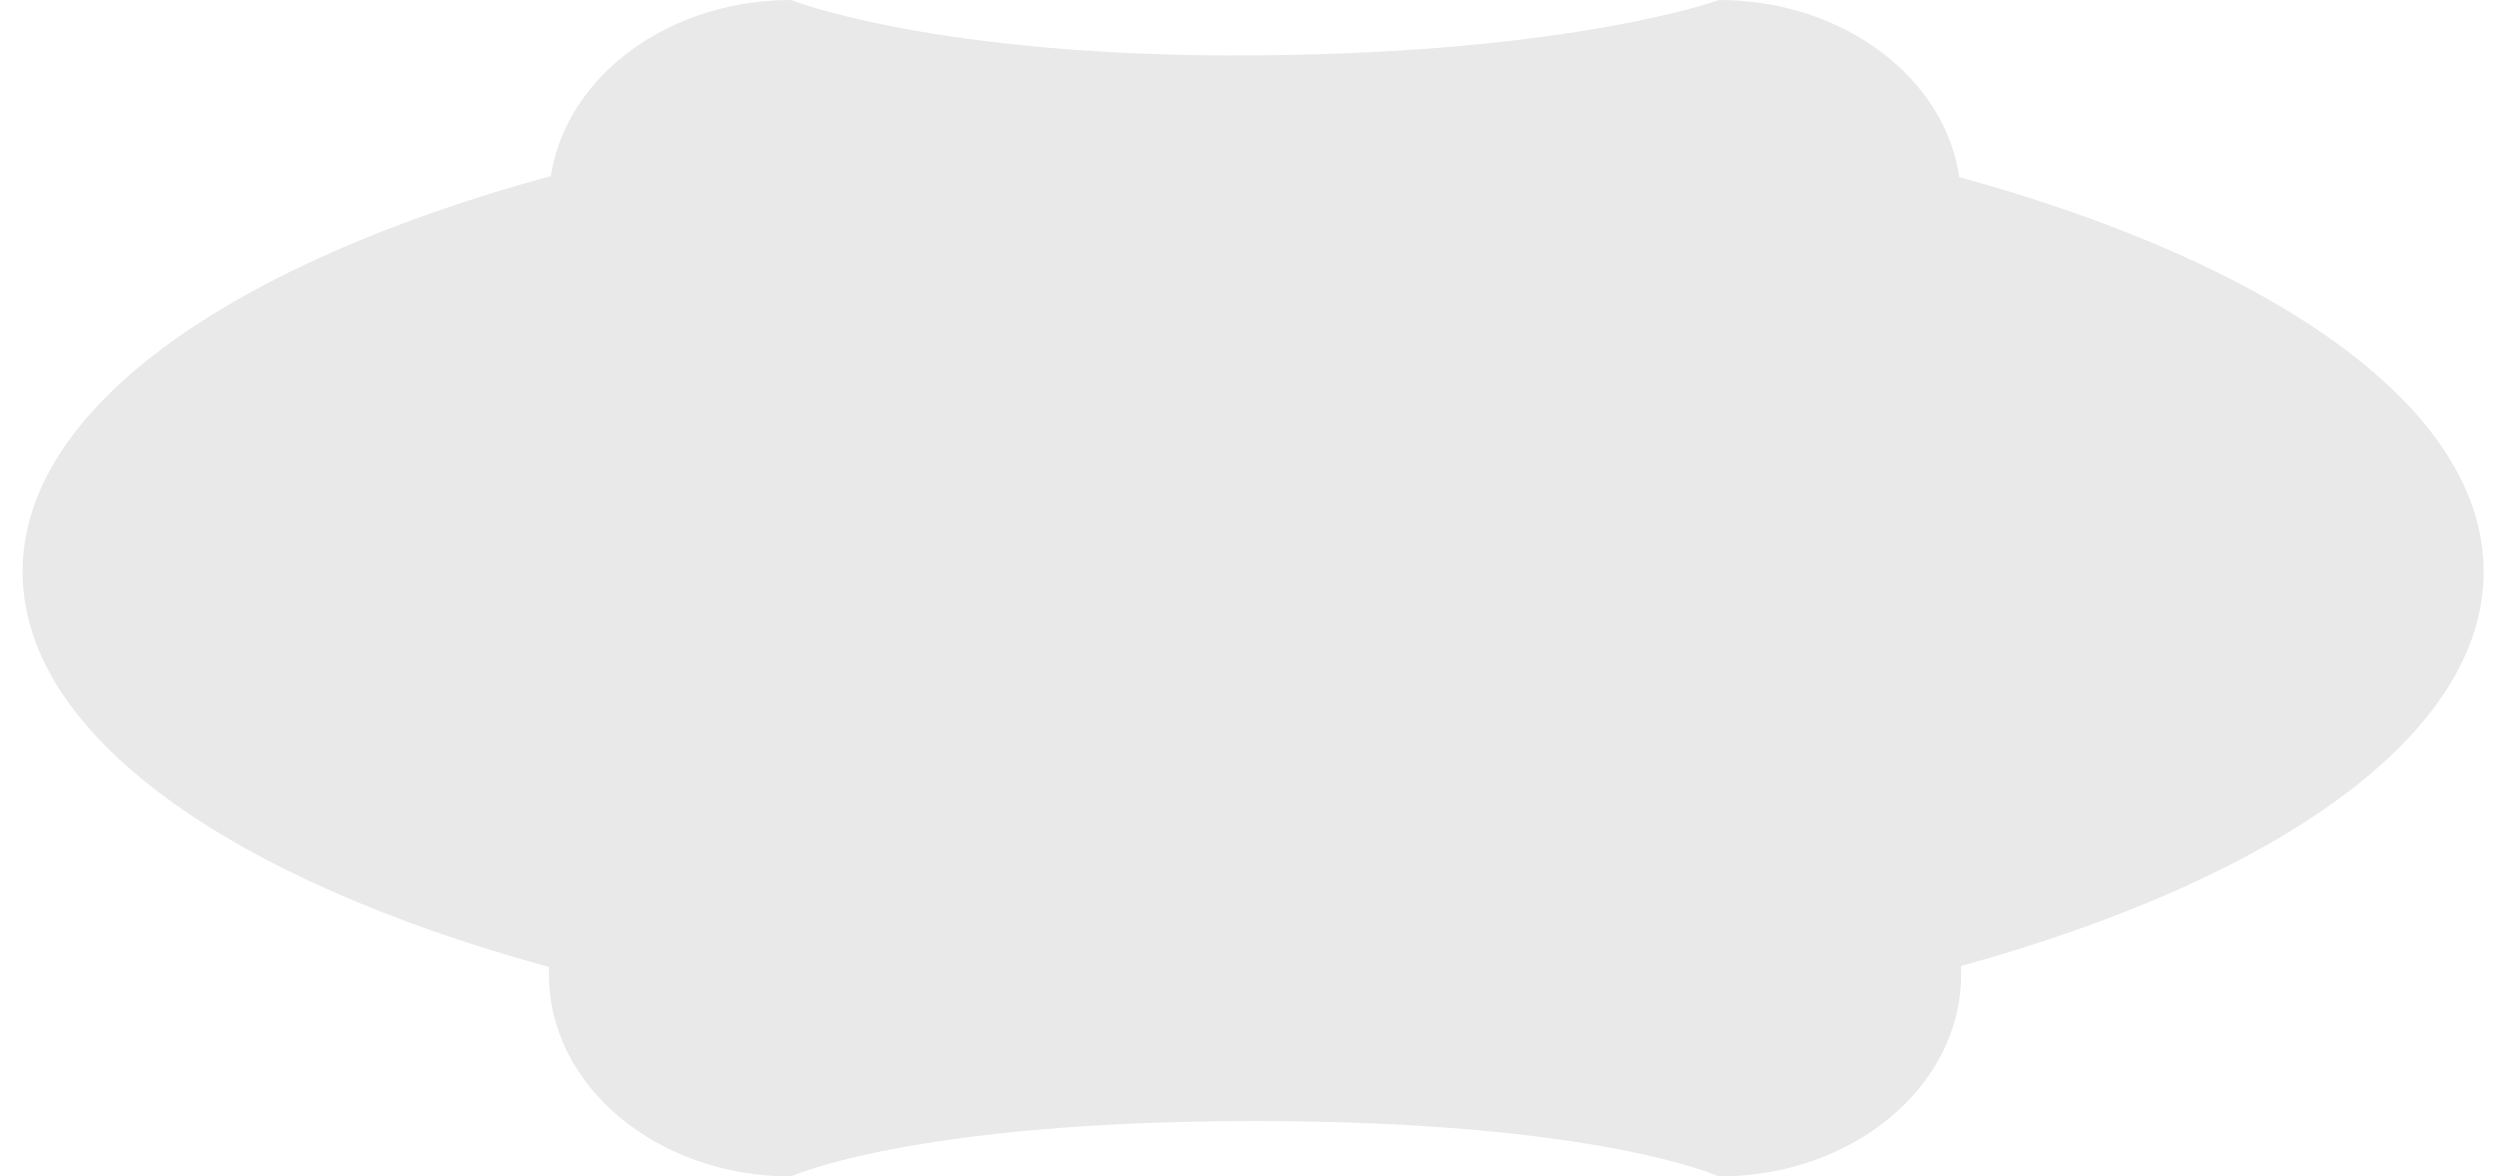 <svg width="85" height="40" viewBox="0 0 85 40" fill="none" xmlns="http://www.w3.org/2000/svg">
<path d="M84.444 19.44C84.444 13.89 77.397 8.985 66.616 6.021C66.389 4.462 65.533 3.064 64.266 2.008C62.777 0.767 60.72 0 58.447 0C58.447 0 53.521 1.808 42.671 1.884C31.821 1.959 26.895 0 26.895 0C24.622 0 22.564 0.767 21.075 2.008C19.818 3.055 18.966 4.44 18.731 5.984C7.874 8.944 0.768 13.867 0.768 19.44C0.768 25.002 7.845 29.916 18.665 32.878V33.144C18.665 35.037 19.586 36.751 21.075 37.992C22.564 39.233 24.622 40 26.894 40C26.894 40 31.007 38.116 42.671 38.116C54.335 38.116 58.447 40 58.447 40C60.72 40 62.777 39.233 64.266 37.992C65.756 36.751 66.677 35.037 66.677 33.144V32.843C77.424 29.877 84.444 24.98 84.444 19.44Z" fill="#E9E9E9"/>
<path d="M20.926 31.056C20.782 31.056 20.64 30.997 20.537 30.895C20.435 30.793 20.377 30.651 20.377 30.506C20.377 30.361 20.435 30.22 20.537 30.118C20.64 30.016 20.781 29.957 20.926 29.957C21.07 29.957 21.212 30.016 21.314 30.118C21.416 30.22 21.475 30.361 21.475 30.506C21.475 30.651 21.416 30.793 21.314 30.895C21.212 30.997 21.07 31.056 20.926 31.056Z" fill="#E9E9E9"/>
<path d="M18.67 30.458C18.378 30.377 18.207 30.074 18.288 29.781C18.37 29.489 18.673 29.319 18.965 29.4C19.257 29.482 19.428 29.785 19.347 30.077C19.279 30.32 19.058 30.479 18.817 30.479C18.769 30.479 18.719 30.472 18.67 30.458ZM16.556 29.826C16.267 29.734 16.107 29.425 16.2 29.136C16.292 28.847 16.602 28.687 16.891 28.78C17.18 28.872 17.339 29.181 17.247 29.471C17.172 29.704 16.956 29.853 16.723 29.853C16.668 29.853 16.612 29.844 16.556 29.826ZM14.466 29.112C14.466 29.112 14.466 29.112 14.466 29.111C14.182 29.007 14.035 28.692 14.139 28.407C14.243 28.122 14.559 27.976 14.844 28.08C15.129 28.184 15.275 28.499 15.171 28.785C15.089 29.007 14.879 29.145 14.655 29.145C14.592 29.145 14.529 29.135 14.466 29.112ZM12.407 28.302C12.128 28.184 11.997 27.862 12.115 27.582C12.233 27.302 12.555 27.172 12.835 27.29C13.114 27.408 13.245 27.73 13.127 28.009C13.039 28.219 12.835 28.346 12.621 28.346C12.549 28.346 12.477 28.331 12.407 28.302ZM10.39 27.382C10.117 27.248 10.006 26.918 10.139 26.646C10.274 26.374 10.603 26.263 10.875 26.396C11.147 26.53 11.259 26.86 11.125 27.132C11.03 27.326 10.835 27.439 10.632 27.439C10.551 27.439 10.468 27.421 10.39 27.382ZM8.429 26.329C8.168 26.175 8.08 25.839 8.233 25.577C8.387 25.315 8.724 25.227 8.985 25.381C9.247 25.535 9.335 25.872 9.181 26.133C9.078 26.308 8.895 26.404 8.706 26.404C8.612 26.404 8.517 26.38 8.429 26.329ZM6.553 25.108C6.308 24.931 6.252 24.587 6.431 24.341C6.609 24.096 6.953 24.041 7.198 24.219C7.444 24.397 7.498 24.741 7.32 24.986C7.213 25.134 7.045 25.213 6.875 25.213C6.763 25.213 6.651 25.179 6.553 25.108ZM4.813 23.666C4.595 23.456 4.588 23.108 4.798 22.889C5.008 22.67 5.356 22.663 5.575 22.874C5.794 23.084 5.8 23.432 5.59 23.65C5.482 23.763 5.338 23.819 5.194 23.819C5.057 23.819 4.919 23.768 4.813 23.666ZM3.324 21.904C3.159 21.649 3.232 21.309 3.486 21.144C3.741 20.979 4.081 21.052 4.246 21.306C4.411 21.561 4.339 21.901 4.084 22.066C3.992 22.126 3.888 22.154 3.786 22.154C3.606 22.154 3.43 22.066 3.324 21.904ZM2.484 19.608C2.468 19.306 2.701 19.047 3.004 19.03C3.306 19.015 3.565 19.247 3.581 19.55V19.55C3.598 19.853 3.365 20.112 3.062 20.128C3.052 20.128 3.042 20.128 3.032 20.128C2.742 20.128 2.5 19.902 2.484 19.608ZM3.359 17.985C3.098 17.831 3.011 17.495 3.165 17.233C3.319 16.972 3.656 16.884 3.917 17.038C4.179 17.192 4.265 17.53 4.111 17.791C4.009 17.965 3.826 18.061 3.638 18.061C3.543 18.061 3.447 18.037 3.359 17.985ZM4.607 16.195C4.392 15.981 4.391 15.633 4.605 15.418C4.819 15.203 5.167 15.202 5.382 15.416C5.597 15.63 5.599 15.977 5.384 16.193C5.277 16.301 5.136 16.355 4.995 16.355C4.855 16.355 4.715 16.301 4.607 16.195ZM6.211 14.71C6.029 14.467 6.079 14.123 6.322 13.942C6.565 13.76 6.909 13.809 7.091 14.052C7.272 14.295 7.222 14.64 6.98 14.821C6.881 14.895 6.766 14.931 6.651 14.931C6.484 14.931 6.319 14.854 6.211 14.71ZM7.996 13.45C7.84 13.19 7.924 12.853 8.184 12.696C8.444 12.54 8.782 12.624 8.938 12.884C9.094 13.143 9.01 13.481 8.75 13.638C8.662 13.691 8.564 13.717 8.468 13.717C8.281 13.717 8.099 13.621 7.996 13.45ZM9.892 12.361C9.755 12.091 9.864 11.76 10.135 11.624C10.406 11.488 10.737 11.597 10.873 11.868C11.009 12.139 10.9 12.469 10.63 12.605C10.55 12.645 10.466 12.664 10.383 12.664C10.182 12.664 9.988 12.553 9.892 12.361ZM11.86 11.41C11.74 11.132 11.868 10.808 12.147 10.688C12.426 10.568 12.749 10.697 12.869 10.976C12.989 11.254 12.86 11.578 12.581 11.698C12.51 11.728 12.437 11.742 12.364 11.742C12.152 11.742 11.949 11.618 11.86 11.41ZM13.878 10.572C13.773 10.288 13.917 9.971 14.201 9.866C14.485 9.76 14.802 9.904 14.908 10.188C15.014 10.473 14.87 10.789 14.585 10.895C14.522 10.919 14.457 10.93 14.393 10.93C14.171 10.93 13.961 10.793 13.878 10.572ZM15.935 9.832C15.841 9.543 15.999 9.233 16.288 9.14C16.576 9.046 16.886 9.204 16.98 9.492C17.074 9.78 16.916 10.091 16.627 10.184C16.571 10.203 16.514 10.211 16.457 10.211C16.226 10.211 16.011 10.063 15.935 9.832ZM18.02 9.176C17.937 8.885 18.107 8.58 18.398 8.498C18.691 8.415 18.994 8.584 19.077 8.876C19.16 9.168 18.991 9.471 18.699 9.554C18.649 9.569 18.598 9.575 18.549 9.575C18.309 9.575 18.089 9.418 18.02 9.176Z" fill="#E9E9E9"/>
<path d="M20.66 8.997C20.515 8.997 20.374 8.938 20.272 8.836C20.169 8.733 20.11 8.592 20.11 8.448C20.11 8.303 20.169 8.161 20.272 8.059C20.374 7.957 20.515 7.898 20.66 7.898C20.805 7.898 20.946 7.957 21.048 8.059C21.151 8.161 21.21 8.303 21.21 8.448C21.21 8.592 21.151 8.734 21.048 8.836C20.946 8.938 20.805 8.997 20.66 8.997Z" fill="#E9E9E9"/>
<path d="M63.808 6.44C63.726 6.148 63.897 5.845 64.189 5.764C64.481 5.682 64.785 5.853 64.866 6.145C64.947 6.438 64.776 6.741 64.484 6.822C64.435 6.836 64.385 6.842 64.336 6.842C64.096 6.842 63.875 6.683 63.808 6.44ZM20.857 6.798C20.566 6.714 20.399 6.409 20.483 6.117C20.567 5.826 20.872 5.658 21.163 5.743C21.455 5.827 21.623 6.132 21.538 6.423C21.468 6.664 21.249 6.82 21.011 6.82C20.96 6.82 20.909 6.813 20.857 6.798ZM41.571 5.357C41.267 5.355 41.023 5.108 41.024 4.804C41.026 4.501 41.274 4.257 41.577 4.258C41.88 4.26 42.124 4.507 42.123 4.811C42.121 5.113 41.876 5.357 41.574 5.357C41.572 5.357 41.572 5.357 41.571 5.357ZM43.228 4.803C43.223 4.5 43.465 4.249 43.768 4.244C43.768 4.244 43.768 4.244 43.768 4.243C44.072 4.238 44.322 4.479 44.327 4.783C44.332 5.086 44.091 5.337 43.788 5.342C43.784 5.342 43.781 5.342 43.778 5.342C43.479 5.342 43.234 5.103 43.228 4.803ZM39.352 5.315C39.049 5.306 38.811 5.052 38.821 4.748C38.831 4.445 39.085 4.207 39.388 4.217C39.691 4.227 39.929 4.48 39.919 4.784C39.909 5.081 39.665 5.316 39.371 5.316C39.364 5.316 39.358 5.315 39.352 5.315ZM45.432 4.75C45.419 4.447 45.655 4.191 45.958 4.178C46.261 4.166 46.517 4.401 46.53 4.704C46.542 5.008 46.307 5.264 46.004 5.277C45.996 5.277 45.988 5.277 45.98 5.277C45.688 5.277 45.444 5.046 45.432 4.75ZM37.134 5.211C36.831 5.192 36.601 4.932 36.62 4.629C36.639 4.326 36.9 4.096 37.202 4.115C37.505 4.133 37.735 4.394 37.717 4.697C37.699 4.988 37.457 5.212 37.169 5.212C37.157 5.212 37.146 5.212 37.134 5.211ZM47.634 4.644C47.613 4.342 47.842 4.079 48.144 4.059C48.447 4.038 48.709 4.267 48.73 4.569C48.75 4.872 48.522 5.135 48.219 5.155C48.206 5.156 48.194 5.156 48.181 5.156C47.895 5.156 47.654 4.934 47.634 4.644ZM62.737 4.927C62.506 4.73 62.48 4.383 62.677 4.152C62.873 3.922 63.22 3.895 63.451 4.092C63.682 4.289 63.709 4.636 63.512 4.866C63.403 4.993 63.249 5.059 63.094 5.059C62.968 5.059 62.841 5.016 62.737 4.927ZM21.846 4.849C21.649 4.618 21.678 4.272 21.91 4.075C22.141 3.879 22.488 3.908 22.684 4.139C22.88 4.371 22.851 4.717 22.62 4.913C22.517 5.001 22.39 5.044 22.265 5.044C22.11 5.044 21.954 4.977 21.846 4.849ZM34.919 5.038C34.617 5.009 34.395 4.741 34.424 4.439C34.453 4.137 34.721 3.915 35.023 3.945C35.325 3.973 35.547 4.241 35.518 4.543C35.491 4.828 35.252 5.041 34.972 5.041C34.954 5.04 34.936 5.039 34.919 5.038ZM49.831 4.479C49.802 4.177 50.023 3.908 50.325 3.879H50.325C50.627 3.849 50.896 4.07 50.925 4.372C50.954 4.674 50.734 4.942 50.432 4.972C50.413 4.974 50.395 4.975 50.377 4.975C50.098 4.975 49.859 4.763 49.831 4.479ZM32.708 4.786C32.408 4.746 32.197 4.469 32.237 4.168C32.277 3.868 32.553 3.657 32.854 3.697C33.155 3.737 33.366 4.013 33.325 4.314C33.289 4.59 33.053 4.791 32.782 4.791C32.758 4.791 32.733 4.789 32.708 4.786ZM52.023 4.247C51.984 3.946 52.195 3.669 52.496 3.63C52.797 3.59 53.073 3.802 53.112 4.102C53.153 4.403 52.941 4.679 52.64 4.719H52.64C52.616 4.722 52.592 4.723 52.567 4.723C52.296 4.723 52.06 4.523 52.023 4.247ZM30.506 4.442C30.207 4.388 30.009 4.102 30.063 3.804C30.117 3.505 30.402 3.307 30.701 3.361C31 3.414 31.198 3.7 31.144 3.998C31.096 4.264 30.865 4.45 30.604 4.45C30.572 4.45 30.539 4.448 30.506 4.442ZM54.206 3.937C54.153 3.638 54.354 3.353 54.653 3.301C54.951 3.249 55.236 3.449 55.288 3.748C55.34 4.047 55.14 4.331 54.841 4.383C54.809 4.389 54.777 4.392 54.746 4.392C54.484 4.392 54.252 4.203 54.206 3.937ZM28.317 3.983C28.022 3.912 27.841 3.614 27.913 3.319C27.984 3.025 28.281 2.844 28.576 2.915C28.871 2.987 29.052 3.284 28.981 3.579C28.919 3.83 28.695 3.998 28.447 3.998C28.404 3.998 28.36 3.994 28.317 3.983ZM61.003 3.926C60.719 3.819 60.575 3.503 60.681 3.218C60.788 2.935 61.104 2.79 61.388 2.897C61.672 3.004 61.816 3.32 61.71 3.604C61.627 3.825 61.418 3.961 61.196 3.961C61.132 3.961 61.066 3.95 61.003 3.926ZM56.372 3.532C56.305 3.237 56.489 2.942 56.785 2.874C57.081 2.806 57.375 2.99 57.444 3.286C57.511 3.581 57.326 3.876 57.031 3.944C56.989 3.954 56.948 3.959 56.907 3.959C56.657 3.959 56.431 3.787 56.372 3.532ZM23.652 3.594C23.547 3.31 23.692 2.993 23.976 2.888C24.261 2.783 24.577 2.928 24.683 3.212C24.788 3.497 24.643 3.813 24.359 3.919C24.295 3.942 24.23 3.953 24.167 3.953C23.944 3.953 23.734 3.816 23.652 3.594ZM59.007 3.493C58.705 3.471 58.478 3.207 58.5 2.905C58.523 2.602 58.787 2.375 59.089 2.398C59.392 2.42 59.618 2.684 59.596 2.986C59.575 3.275 59.334 3.495 59.049 3.495C59.035 3.495 59.022 3.494 59.007 3.493ZM25.767 2.983C25.746 2.68 25.974 2.418 26.276 2.396C26.578 2.374 26.842 2.602 26.863 2.905C26.885 3.207 26.657 3.47 26.355 3.491C26.341 3.493 26.328 3.493 26.315 3.493C26.029 3.493 25.788 3.272 25.767 2.983Z" fill="#E9E9E9"/>
<path d="M64.673 9.024C64.529 9.024 64.387 8.966 64.285 8.864C64.183 8.761 64.124 8.62 64.124 8.475C64.124 8.331 64.183 8.189 64.285 8.087C64.387 7.985 64.529 7.926 64.673 7.926C64.818 7.926 64.96 7.985 65.062 8.087C65.164 8.189 65.223 8.331 65.223 8.475C65.223 8.62 65.164 8.761 65.062 8.864C64.96 8.966 64.818 9.024 64.673 9.024Z" fill="#E9E9E9"/>
<path d="M65.986 30.046C65.903 29.754 66.073 29.451 66.365 29.369C66.657 29.286 66.961 29.456 67.043 29.749C67.125 30.041 66.956 30.344 66.663 30.426C66.614 30.44 66.563 30.447 66.514 30.447C66.274 30.447 66.054 30.288 65.986 30.046ZM68.072 29.439C67.978 29.151 68.137 28.841 68.426 28.748C68.715 28.655 69.024 28.814 69.117 29.103C69.21 29.391 69.052 29.701 68.763 29.794C68.707 29.812 68.65 29.821 68.594 29.821C68.362 29.821 68.146 29.672 68.072 29.439ZM70.133 28.754C70.029 28.469 70.174 28.153 70.459 28.048C70.744 27.943 71.059 28.089 71.164 28.374C71.269 28.658 71.124 28.974 70.839 29.079C70.776 29.102 70.712 29.113 70.649 29.113C70.425 29.113 70.215 28.975 70.133 28.754ZM72.163 27.979C72.045 27.7 72.175 27.377 72.454 27.259C72.734 27.14 73.056 27.27 73.175 27.55C73.293 27.829 73.163 28.151 72.884 28.27C72.814 28.3 72.741 28.314 72.669 28.314C72.456 28.314 72.252 28.188 72.163 27.979ZM74.152 27.102C74.017 26.831 74.128 26.501 74.4 26.366C74.672 26.232 75.001 26.343 75.137 26.615C75.271 26.887 75.16 27.216 74.888 27.351C74.81 27.39 74.727 27.408 74.645 27.408C74.443 27.409 74.248 27.296 74.152 27.102ZM76.083 26.106C75.929 25.845 76.015 25.508 76.276 25.354C76.538 25.2 76.875 25.286 77.029 25.547C77.183 25.809 77.096 26.146 76.835 26.3C76.747 26.352 76.651 26.376 76.556 26.376C76.368 26.376 76.185 26.28 76.083 26.106ZM77.93 24.961C77.751 24.716 77.805 24.373 78.05 24.194C78.295 24.016 78.639 24.069 78.818 24.315C78.996 24.56 78.943 24.903 78.698 25.082C78.6 25.154 78.486 25.187 78.374 25.187C78.205 25.187 78.037 25.109 77.93 24.961ZM79.647 23.63C79.436 23.412 79.442 23.064 79.66 22.854C79.878 22.642 80.227 22.648 80.437 22.866C80.648 23.085 80.642 23.433 80.424 23.643C80.317 23.746 80.179 23.798 80.042 23.798C79.898 23.798 79.755 23.742 79.647 23.63ZM81.14 22.051C80.885 21.887 80.812 21.546 80.976 21.291C81.14 21.036 81.48 20.963 81.735 21.127C81.99 21.291 82.064 21.632 81.9 21.887C81.794 22.05 81.618 22.139 81.437 22.139C81.336 22.139 81.232 22.11 81.14 22.051ZM82.152 20.122C81.849 20.107 81.616 19.848 81.631 19.546C81.646 19.242 81.904 19.009 82.208 19.024C82.51 19.04 82.744 19.298 82.728 19.601C82.714 19.894 82.471 20.122 82.18 20.122C82.171 20.122 82.162 20.122 82.152 20.122ZM81.103 17.797V17.797C80.949 17.535 81.036 17.198 81.297 17.045C81.559 16.891 81.895 16.978 82.049 17.24C82.203 17.501 82.116 17.838 81.855 17.992C81.767 18.043 81.671 18.068 81.576 18.068C81.388 18.068 81.205 17.971 81.103 17.797ZM79.839 16.207C79.626 15.991 79.627 15.643 79.843 15.43C80.059 15.216 80.406 15.218 80.62 15.433C80.833 15.648 80.832 15.996 80.616 16.21C80.51 16.316 80.369 16.369 80.23 16.369C80.088 16.369 79.947 16.315 79.839 16.207ZM78.256 14.841C78.014 14.659 77.965 14.314 78.147 14.072C78.329 13.829 78.673 13.78 78.916 13.962C79.159 14.144 79.207 14.489 79.025 14.731C78.917 14.875 78.753 14.951 78.585 14.951C78.471 14.951 78.355 14.915 78.256 14.841ZM76.498 13.662C76.238 13.505 76.155 13.167 76.312 12.908C76.469 12.648 76.807 12.564 77.066 12.721C77.326 12.878 77.409 13.216 77.252 13.476C77.149 13.646 76.968 13.741 76.782 13.741C76.685 13.741 76.587 13.715 76.498 13.662ZM74.632 12.632C74.361 12.495 74.253 12.165 74.39 11.894C74.526 11.624 74.857 11.515 75.128 11.652C75.398 11.789 75.507 12.119 75.371 12.39C75.274 12.581 75.081 12.692 74.88 12.692C74.796 12.692 74.712 12.673 74.632 12.632ZM72.694 11.726C72.415 11.606 72.287 11.283 72.407 11.004C72.528 10.726 72.851 10.598 73.13 10.718C73.408 10.838 73.536 11.162 73.416 11.441C73.326 11.648 73.124 11.772 72.911 11.772C72.839 11.772 72.765 11.757 72.694 11.726ZM70.703 10.926C70.419 10.819 70.275 10.502 70.382 10.218C70.488 9.935 70.805 9.791 71.089 9.897C71.373 10.003 71.517 10.32 71.41 10.604C71.328 10.825 71.118 10.961 70.896 10.961C70.832 10.961 70.767 10.95 70.703 10.926ZM68.674 10.216C68.386 10.121 68.229 9.811 68.323 9.522C68.417 9.234 68.727 9.077 69.016 9.171C69.304 9.265 69.462 9.576 69.367 9.864C69.291 10.095 69.077 10.243 68.845 10.243C68.789 10.242 68.731 10.234 68.674 10.216ZM66.616 9.585V9.586C66.325 9.502 66.156 9.198 66.239 8.906C66.323 8.615 66.627 8.446 66.918 8.529C67.21 8.613 67.379 8.917 67.295 9.209C67.226 9.45 67.007 9.607 66.767 9.607C66.718 9.607 66.666 9.6 66.616 9.585Z" fill="#E9E9E9"/>
<path d="M64.416 31.025C64.272 31.025 64.13 30.966 64.028 30.864C63.926 30.762 63.867 30.62 63.867 30.475C63.867 30.331 63.926 30.189 64.028 30.087C64.13 29.985 64.272 29.926 64.416 29.926C64.561 29.926 64.703 29.985 64.805 30.087C64.907 30.189 64.966 30.331 64.966 30.475C64.966 30.62 64.907 30.762 64.805 30.864C64.703 30.966 64.561 31.025 64.416 31.025Z" fill="#E9E9E9"/>
<path d="M25.173 37.45C25.173 37.45 25.173 37.45 25.173 37.45C24.876 37.389 24.684 37.099 24.745 36.802C24.806 36.505 25.096 36.314 25.393 36.374C25.69 36.435 25.882 36.725 25.821 37.023C25.768 37.283 25.539 37.462 25.284 37.462C25.247 37.462 25.21 37.458 25.173 37.45ZM59.556 37.018C59.494 36.721 59.684 36.43 59.981 36.368C60.278 36.305 60.569 36.496 60.631 36.793C60.693 37.09 60.503 37.381 60.206 37.443C60.168 37.451 60.13 37.455 60.093 37.455C59.838 37.455 59.61 37.277 59.556 37.018ZM57.792 37.328C57.501 37.241 57.336 36.935 57.422 36.644C57.509 36.353 57.815 36.188 58.106 36.275C58.397 36.361 58.562 36.667 58.475 36.958C58.405 37.196 58.186 37.35 57.949 37.35C57.897 37.35 57.844 37.343 57.792 37.328ZM26.9 36.947C26.814 36.656 26.98 36.35 27.271 36.264C27.562 36.178 27.867 36.344 27.954 36.635C28.04 36.926 27.874 37.231 27.583 37.318C27.531 37.333 27.478 37.34 27.426 37.34C27.19 37.34 26.971 37.185 26.9 36.947ZM55.704 36.812C55.407 36.75 55.216 36.46 55.277 36.162C55.339 35.865 55.629 35.674 55.926 35.736C56.223 35.797 56.414 36.087 56.353 36.385C56.3 36.644 56.071 36.823 55.816 36.823C55.779 36.823 55.742 36.819 55.704 36.812ZM29.023 36.377C28.962 36.08 29.154 35.789 29.451 35.728C29.748 35.667 30.039 35.858 30.1 36.156C30.16 36.453 29.969 36.743 29.671 36.804C29.671 36.804 29.671 36.804 29.672 36.804C29.634 36.812 29.597 36.816 29.561 36.816C29.305 36.816 29.077 36.636 29.023 36.377ZM22.958 36.643C22.693 36.496 22.597 36.162 22.744 35.896C22.891 35.631 23.226 35.535 23.491 35.682C23.756 35.83 23.852 36.164 23.705 36.429C23.605 36.61 23.417 36.712 23.224 36.712C23.134 36.712 23.043 36.69 22.958 36.643ZM61.668 36.415C61.52 36.15 61.614 35.816 61.878 35.667C62.143 35.518 62.477 35.612 62.626 35.877C62.775 36.141 62.681 36.476 62.417 36.625C62.331 36.672 62.239 36.695 62.148 36.695C61.956 36.695 61.769 36.594 61.668 36.415ZM53.569 36.435C53.269 36.39 53.062 36.11 53.107 35.81C53.152 35.51 53.432 35.303 53.732 35.348C54.032 35.393 54.238 35.673 54.193 35.973C54.153 36.245 53.918 36.441 53.651 36.441C53.624 36.441 53.596 36.439 53.569 36.435ZM31.183 35.968C31.139 35.667 31.345 35.388 31.645 35.343C31.945 35.298 32.226 35.505 32.27 35.805C32.315 36.105 32.108 36.385 31.808 36.43C31.78 36.434 31.753 36.436 31.726 36.436C31.459 36.436 31.224 36.24 31.183 35.968ZM51.411 36.159C51.109 36.126 50.891 35.855 50.923 35.554C50.956 35.252 51.226 35.034 51.528 35.066C51.83 35.099 52.048 35.37 52.016 35.671C51.985 35.953 51.747 36.162 51.47 36.162C51.45 36.162 51.431 36.161 51.411 36.159ZM33.362 35.667C33.329 35.366 33.548 35.095 33.849 35.062H33.849C34.151 35.03 34.422 35.249 34.454 35.55C34.486 35.852 34.268 36.123 33.966 36.155C33.947 36.157 33.926 36.158 33.907 36.158C33.63 36.158 33.392 35.949 33.362 35.667ZM49.239 35.963C48.937 35.941 48.71 35.678 48.732 35.375C48.754 35.073 49.017 34.846 49.32 34.868C49.623 34.89 49.849 35.153 49.827 35.456C49.806 35.745 49.565 35.965 49.28 35.965C49.267 35.965 49.253 35.964 49.239 35.963ZM35.55 35.453C35.528 35.15 35.755 34.887 36.057 34.865C36.36 34.843 36.624 35.071 36.645 35.373C36.667 35.675 36.44 35.939 36.138 35.961C36.124 35.962 36.11 35.962 36.097 35.962C35.812 35.962 35.571 35.742 35.55 35.453ZM47.06 35.835C46.757 35.822 46.523 35.564 46.536 35.262C46.55 34.958 46.807 34.724 47.11 34.738C47.413 34.751 47.647 35.008 47.634 35.311C47.62 35.605 47.377 35.836 47.085 35.836C47.077 35.836 47.069 35.835 47.06 35.835ZM37.744 35.309C37.73 35.006 37.965 34.749 38.268 34.736C38.571 34.722 38.828 34.957 38.842 35.26C38.855 35.563 38.62 35.82 38.317 35.834C38.317 35.834 38.317 35.834 38.317 35.833C38.309 35.834 38.3 35.834 38.292 35.834C38 35.834 37.757 35.604 37.744 35.309ZM44.876 35.763C44.572 35.757 44.331 35.505 44.338 35.202C44.344 34.899 44.596 34.658 44.899 34.665C45.202 34.671 45.443 34.922 45.437 35.226C45.43 35.525 45.186 35.763 44.888 35.763C44.883 35.763 44.88 35.763 44.876 35.763ZM39.941 35.224C39.934 34.921 40.176 34.67 40.479 34.664C40.782 34.658 41.033 34.899 41.039 35.202C41.046 35.505 40.805 35.756 40.502 35.762C40.502 35.762 40.502 35.762 40.502 35.763C40.497 35.763 40.494 35.763 40.49 35.763C40.192 35.763 39.947 35.524 39.941 35.224ZM42.689 35.74C42.689 35.74 42.689 35.74 42.688 35.74C42.385 35.74 42.14 35.495 42.14 35.191C42.14 34.887 42.386 34.642 42.689 34.642C42.992 34.642 43.238 34.888 43.238 35.191C43.238 35.495 42.992 35.74 42.689 35.74ZM21.114 35.093C20.93 34.852 20.977 34.508 21.218 34.323C21.459 34.14 21.804 34.186 21.988 34.427C22.172 34.668 22.125 35.013 21.884 35.197C21.785 35.273 21.668 35.31 21.551 35.31C21.386 35.31 21.222 35.235 21.114 35.093ZM63.482 35.172C63.239 34.99 63.19 34.646 63.372 34.403C63.554 34.16 63.898 34.111 64.141 34.293C64.384 34.475 64.433 34.819 64.251 35.062C64.143 35.206 63.978 35.282 63.811 35.282C63.697 35.282 63.581 35.246 63.482 35.172ZM20.377 32.709C20.377 32.406 20.622 32.16 20.926 32.16C21.229 32.16 21.475 32.406 21.475 32.709C21.475 33.013 21.229 33.259 20.926 33.259C20.622 33.259 20.377 33.013 20.377 32.709ZM63.867 32.674C63.867 32.37 64.113 32.125 64.416 32.125C64.719 32.125 64.965 32.37 64.965 32.674C64.965 32.978 64.719 33.224 64.416 33.224C64.113 33.224 63.867 32.977 63.867 32.674Z" fill="#E9E9E9"/>
</svg>

